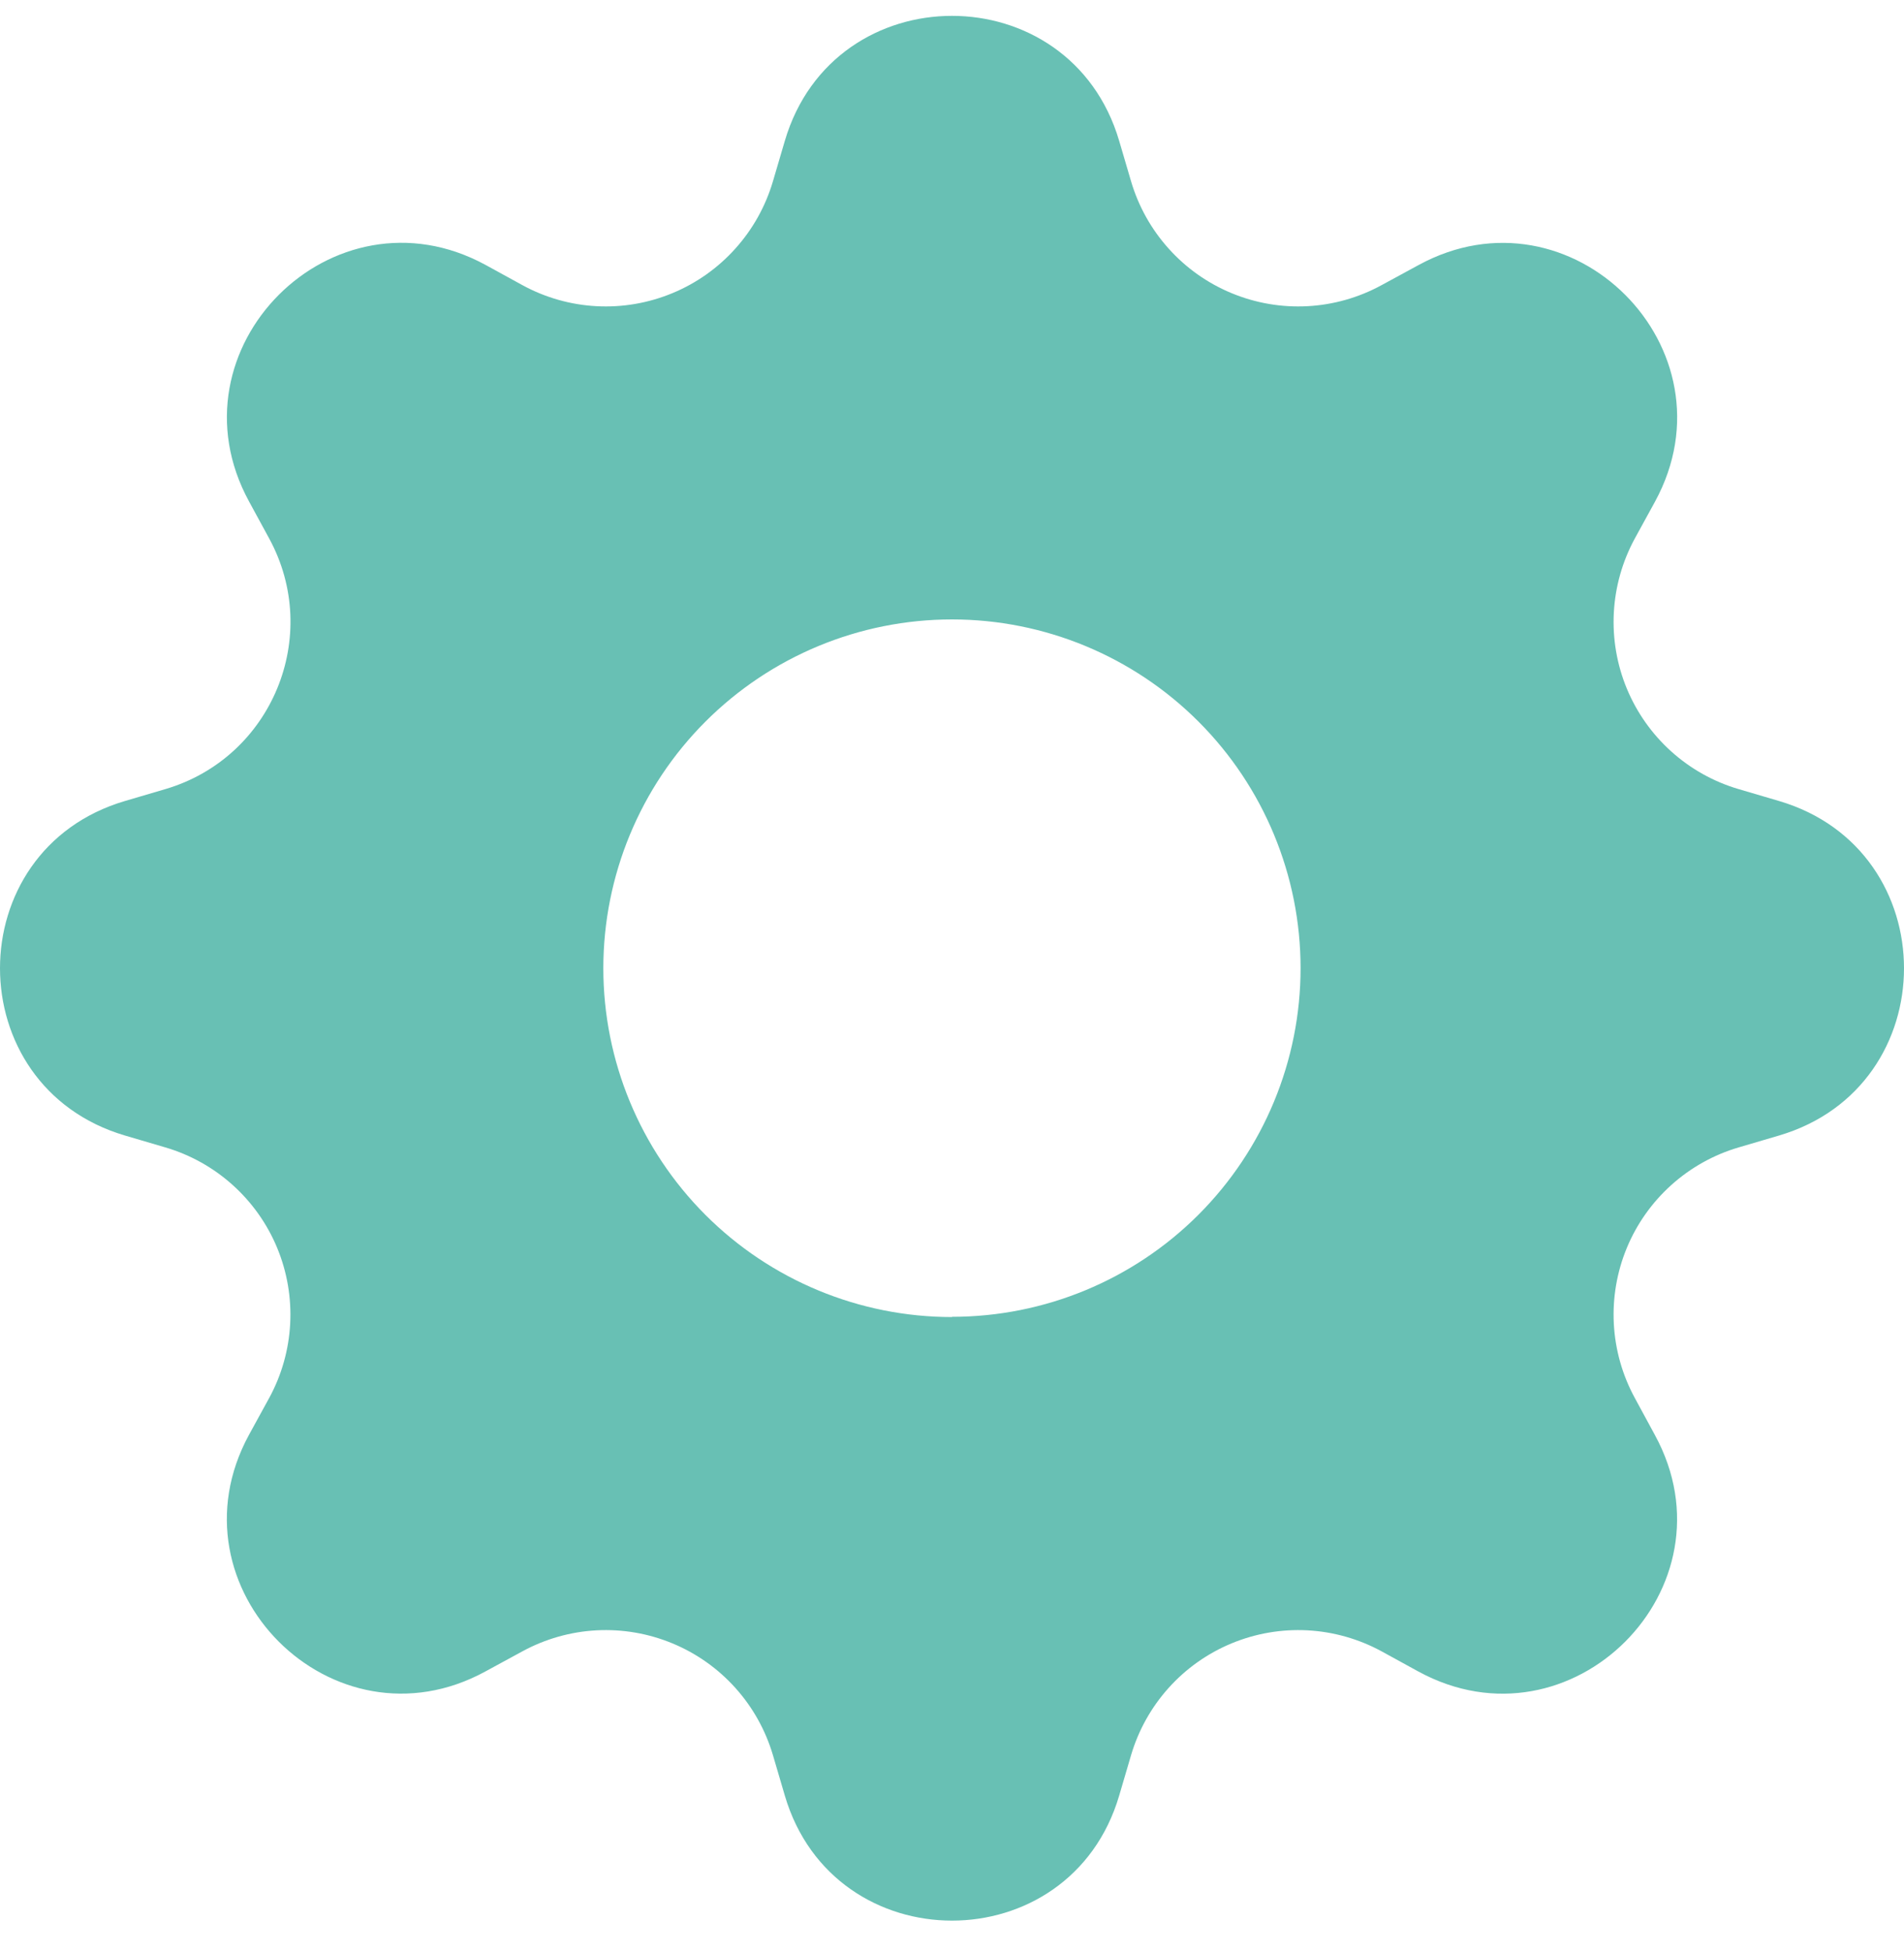 <svg width="40" height="41" viewBox="0 0 40 41" fill="none" xmlns="http://www.w3.org/2000/svg">
<g clip-path="url(#clip0_1777_1922)">
<path d="M23.512 2.958C22.48 -0.542 17.52 -0.542 16.488 2.958L16.238 3.808C16.083 4.332 15.814 4.815 15.448 5.221C15.083 5.628 14.632 5.947 14.127 6.156C13.623 6.365 13.078 6.459 12.532 6.43C11.987 6.401 11.455 6.25 10.975 5.988L10.2 5.563C6.992 3.818 3.485 7.326 5.232 10.531L5.655 11.308C6.77 13.358 5.713 15.911 3.475 16.571L2.625 16.821C-0.875 17.853 -0.875 22.813 2.625 23.846L3.475 24.096C3.999 24.25 4.482 24.52 4.888 24.885C5.294 25.25 5.614 25.701 5.823 26.206C6.032 26.711 6.125 27.256 6.096 27.801C6.067 28.347 5.916 28.879 5.655 29.358L5.23 30.133C3.485 33.341 6.992 36.848 10.197 35.101L10.975 34.678C11.455 34.417 11.987 34.266 12.532 34.237C13.078 34.208 13.623 34.302 14.127 34.511C14.632 34.72 15.083 35.039 15.448 35.445C15.814 35.852 16.083 36.334 16.238 36.858L16.488 37.708C17.52 41.208 22.48 41.208 23.512 37.708L23.762 36.858C23.917 36.334 24.186 35.852 24.552 35.445C24.917 35.039 25.368 34.72 25.873 34.511C26.377 34.302 26.922 34.208 27.468 34.237C28.013 34.266 28.545 34.417 29.025 34.678L29.8 35.103C33.008 36.848 36.515 33.341 34.767 30.136L34.345 29.358C34.084 28.879 33.933 28.347 33.904 27.801C33.875 27.256 33.968 26.711 34.177 26.206C34.386 25.701 34.706 25.25 35.112 24.885C35.518 24.52 36.001 24.25 36.525 24.096L37.375 23.846C40.875 22.813 40.875 17.853 37.375 16.821L36.525 16.571C36.001 16.417 35.518 16.147 35.112 15.782C34.706 15.417 34.386 14.965 34.177 14.461C33.968 13.956 33.875 13.411 33.904 12.866C33.933 12.32 34.084 11.788 34.345 11.308L34.77 10.533C36.515 7.326 33.008 3.818 29.802 5.566L29.025 5.988C28.545 6.25 28.013 6.401 27.468 6.43C26.922 6.459 26.377 6.365 25.873 6.156C25.368 5.947 24.917 5.628 24.552 5.221C24.186 4.815 23.917 4.332 23.762 3.808L23.512 2.958ZM20 27.658C18.057 27.658 16.194 26.887 14.82 25.513C13.447 24.139 12.675 22.276 12.675 20.333C12.675 18.391 13.447 16.527 14.82 15.154C16.194 13.78 18.057 13.008 20 13.008C21.942 13.008 23.805 13.78 25.178 15.153C26.551 16.526 27.323 18.389 27.323 20.331C27.323 22.273 26.551 24.135 25.178 25.509C23.805 26.882 21.942 27.653 20 27.653V27.658Z" fill="#68C0B4"/>
</g>
<defs>
<clipPath id="clip0_1777_1922">
<rect width="40" height="40" fill="white" transform="translate(0 0.333)"/>
</clipPath>
</defs>
</svg>
